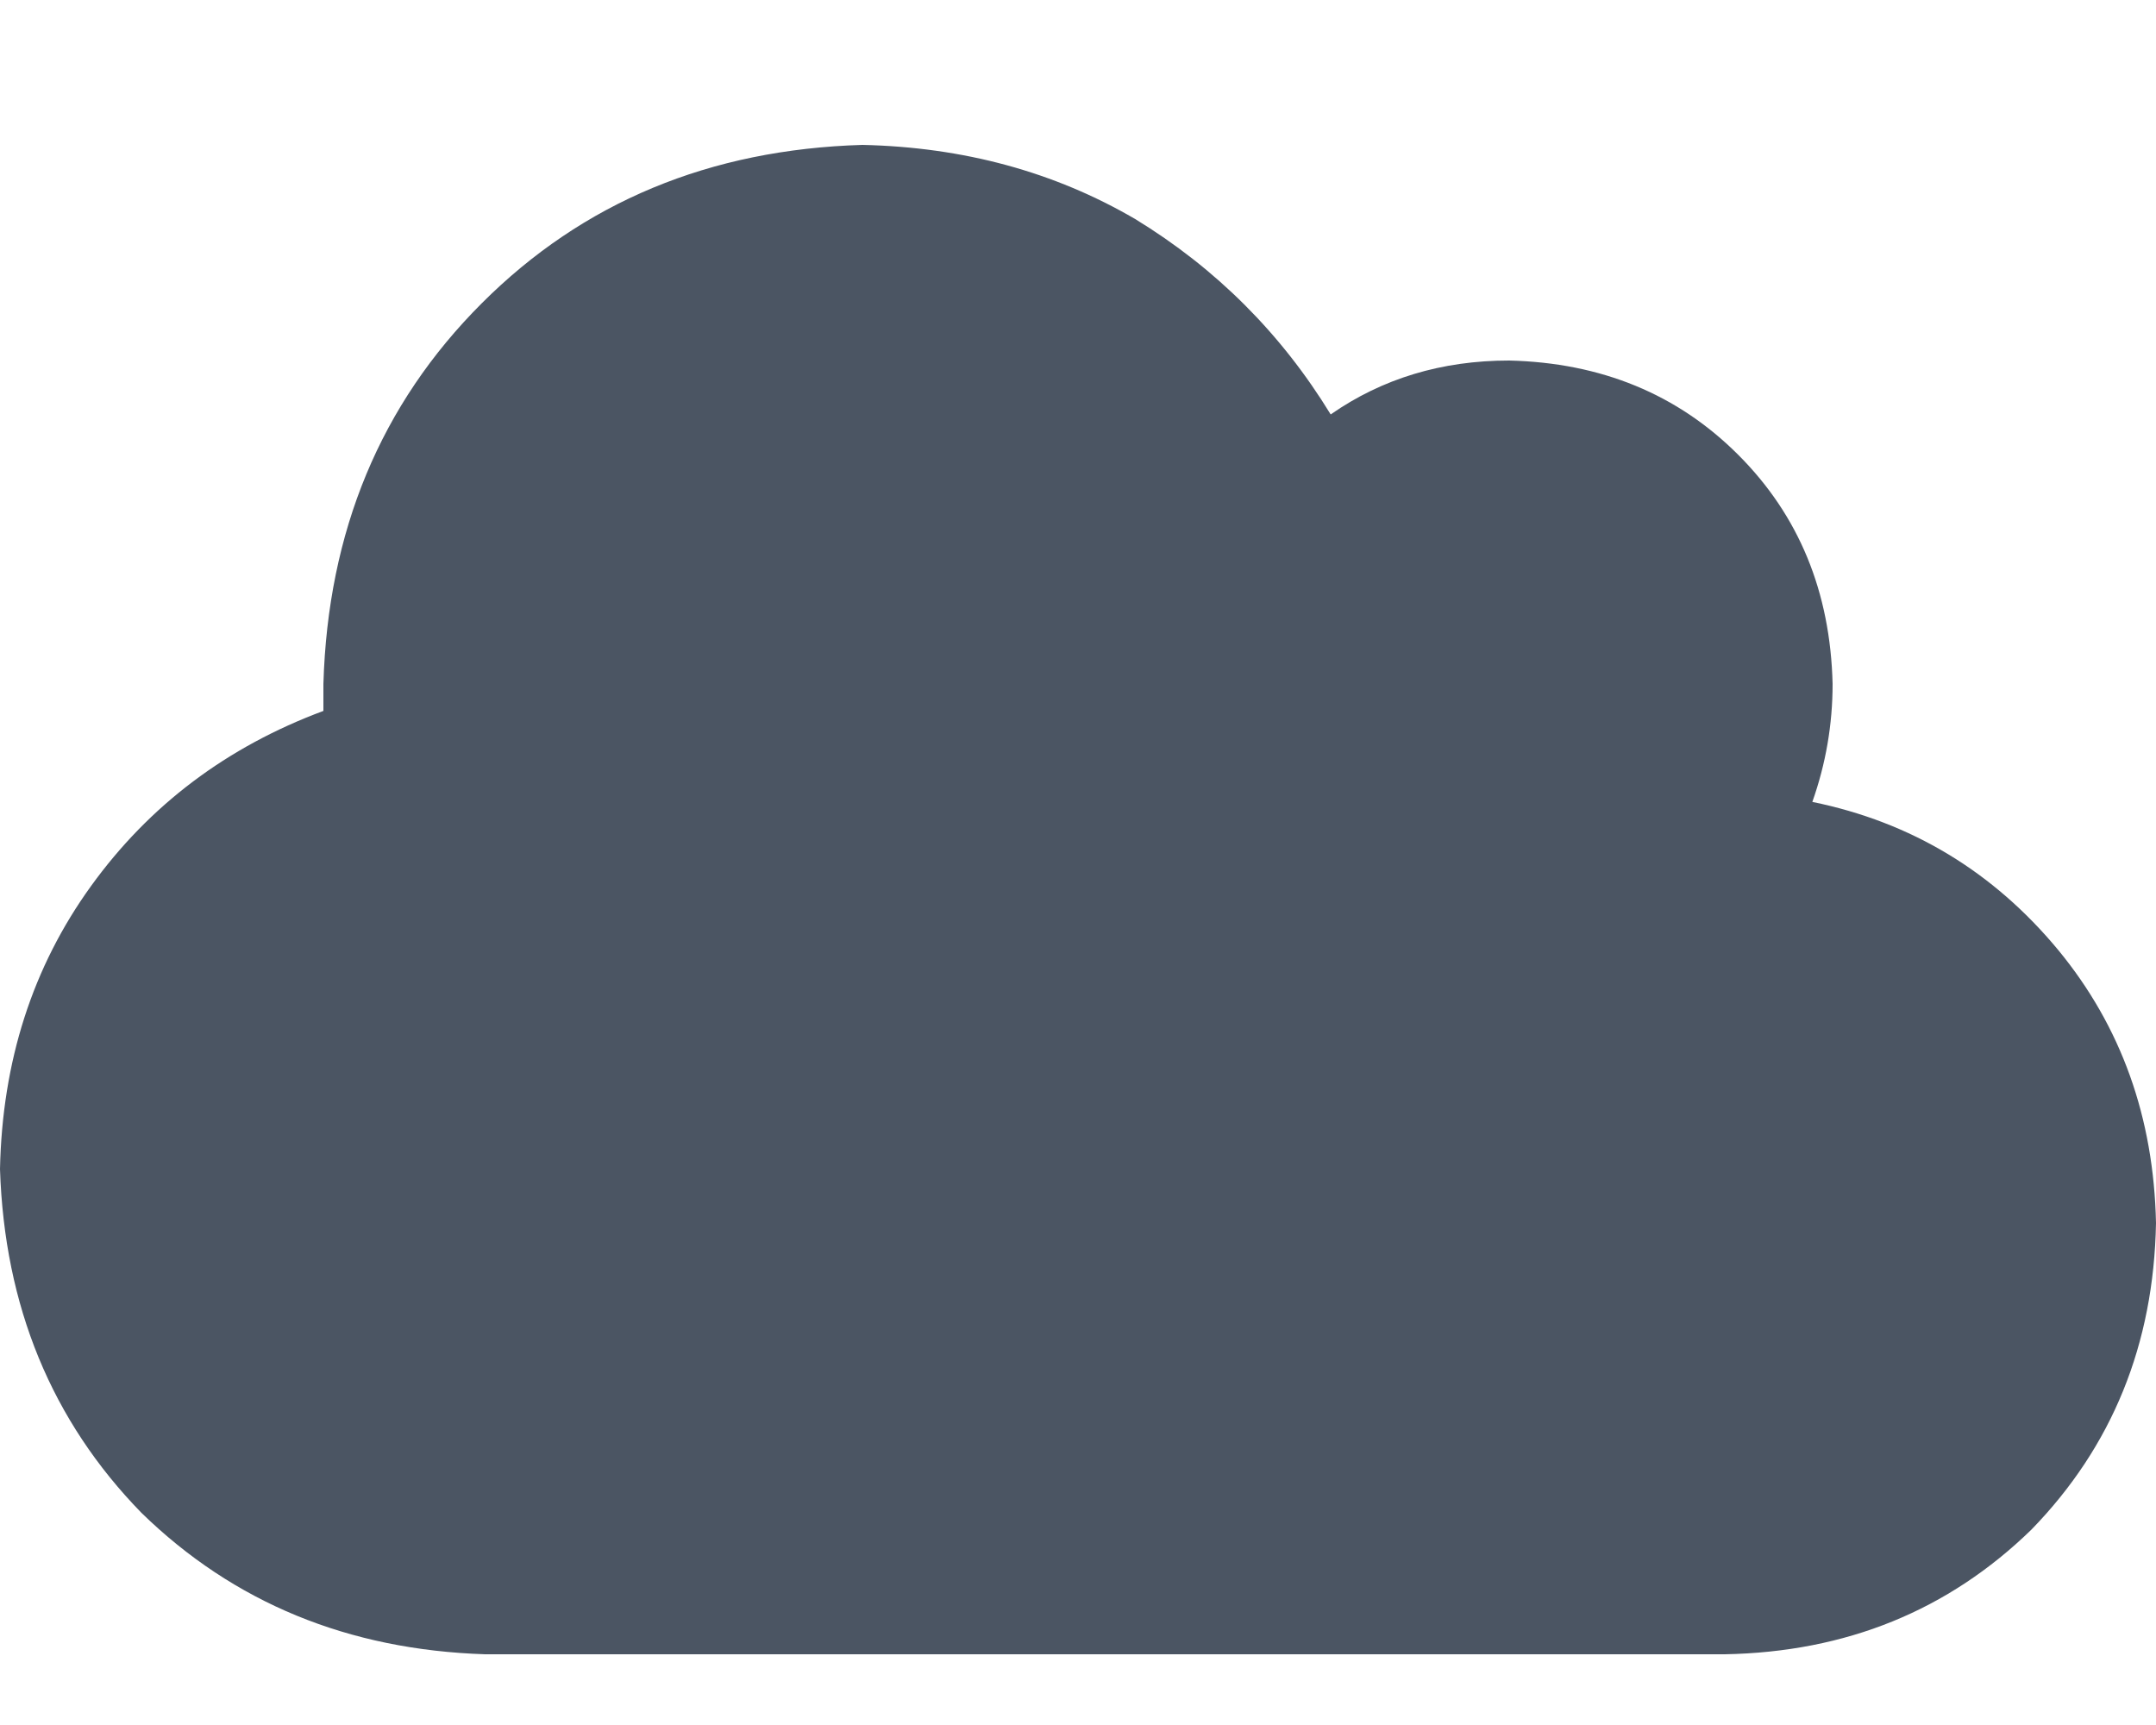<svg xmlns="http://www.w3.org/2000/svg" xmlns:xlink="http://www.w3.org/1999/xlink" fill="none" version="1.1" width="20" height="16" viewBox="0 0 20 16"><defs><clipPath id="master_svg0_229_4532"><rect x="0" y="0" width="20" height="16" rx="0"/></clipPath></defs><g clip-path="url(#master_svg0_229_4532)"><g transform="matrix(1,0,0,-1,0,30.688)"><g><path d="M0,19.844Q0.062,17.938,1.312,16.656Q2.594,15.406,4.5,15.344L16,15.344Q17.688,15.375,18.844,16.5Q19.969,17.656,20,19.344Q19.969,20.812,19.094,21.875Q18.188,22.969,16.812,23.25Q17,23.781,17,24.344Q16.969,25.625,16.125,26.469Q15.281,27.313,14,27.344Q13.062,27.344,12.344,26.844Q11.656,27.969,10.531,28.656Q9.406,29.313,8,29.344Q5.875,29.281,4.469,27.875Q3.062,26.469,3,24.344Q3,24.219,3,24.094Q1.656,23.594,0.844,22.469Q0.031,21.344,0,19.844Z" fill="#4B5563" fill-opacity="1" style="mix-blend-mode:passthrough"/></g></g></g></svg>